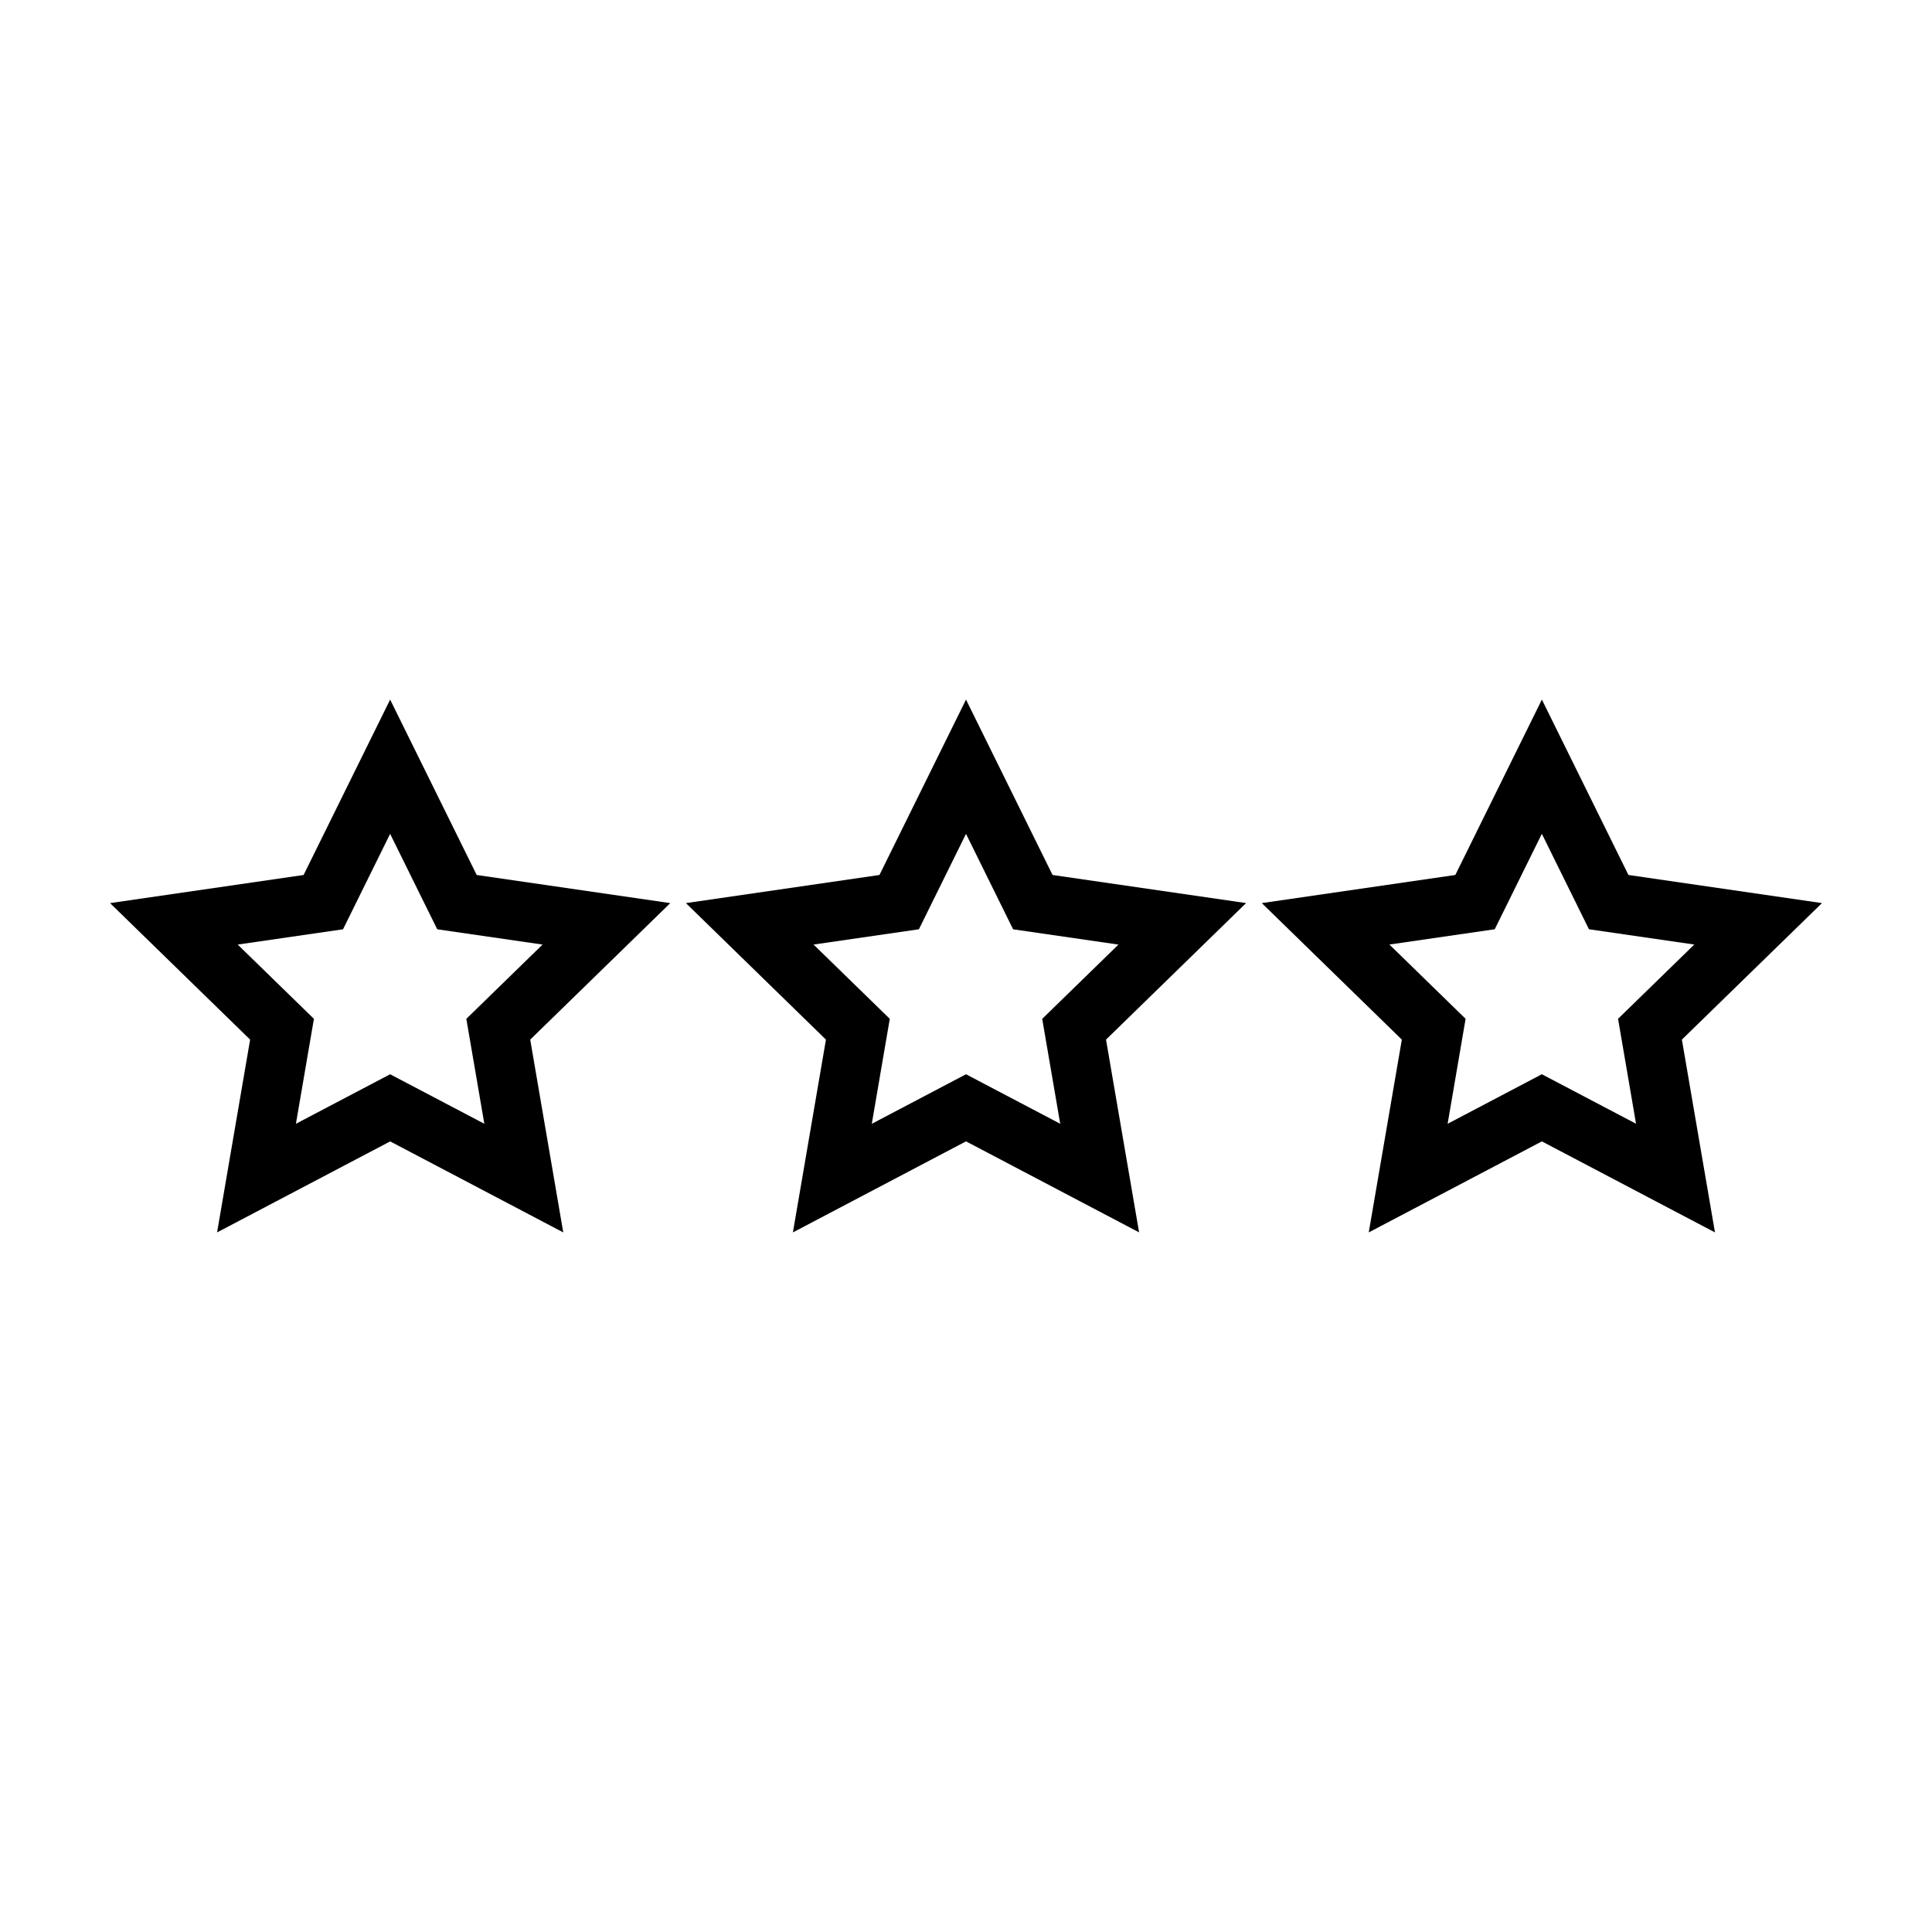 <?xml version="1.0" encoding="UTF-8"?>
<!-- Uploaded to: SVG Repo, www.svgrepo.com, Generator: SVG Repo Mixer Tools -->
<svg fill="#000000" width="800px" height="800px" version="1.1" viewBox="144 144 512 512" xmlns="http://www.w3.org/2000/svg">
 <g>
  <path d="m270.33 375.88-22.938-46.48-22.934 46.48-51.293 7.453 37.121 36.176-8.758 51.094 45.871-24.121 45.871 24.121-8.758-51.094 37.121-36.176zm2.023 65.93-24.965-13.121-24.965 13.121 4.769-27.809-20.195-19.68 27.91-4.051 12.48-25.289 12.484 25.289 27.91 4.051-20.199 19.68z"/>
  <path d="m422.94 375.88-22.938-46.48-22.938 46.48-51.289 7.453 37.109 36.176-8.758 51.094 45.875-24.133 45.871 24.121-8.766-51.086 37.121-36.18zm2.027 65.93-24.965-13.121-24.969 13.129 4.769-27.82-20.199-19.68 27.914-4.051 12.484-25.289 12.484 25.297 27.91 4.051-20.199 19.68z"/>
  <path d="m626.84 383.33-51.289-7.453-22.938-46.48-22.938 46.48-51.289 7.453 37.113 36.176-8.766 51.094 45.879-24.121 45.871 24.121-8.766-51.094zm-74.234 45.355-24.969 13.129 4.762-27.82-20.188-19.68 27.91-4.051 12.484-25.297 12.484 25.297 27.91 4.051-20.199 19.68 4.766 27.809z"/>
 </g>
</svg>